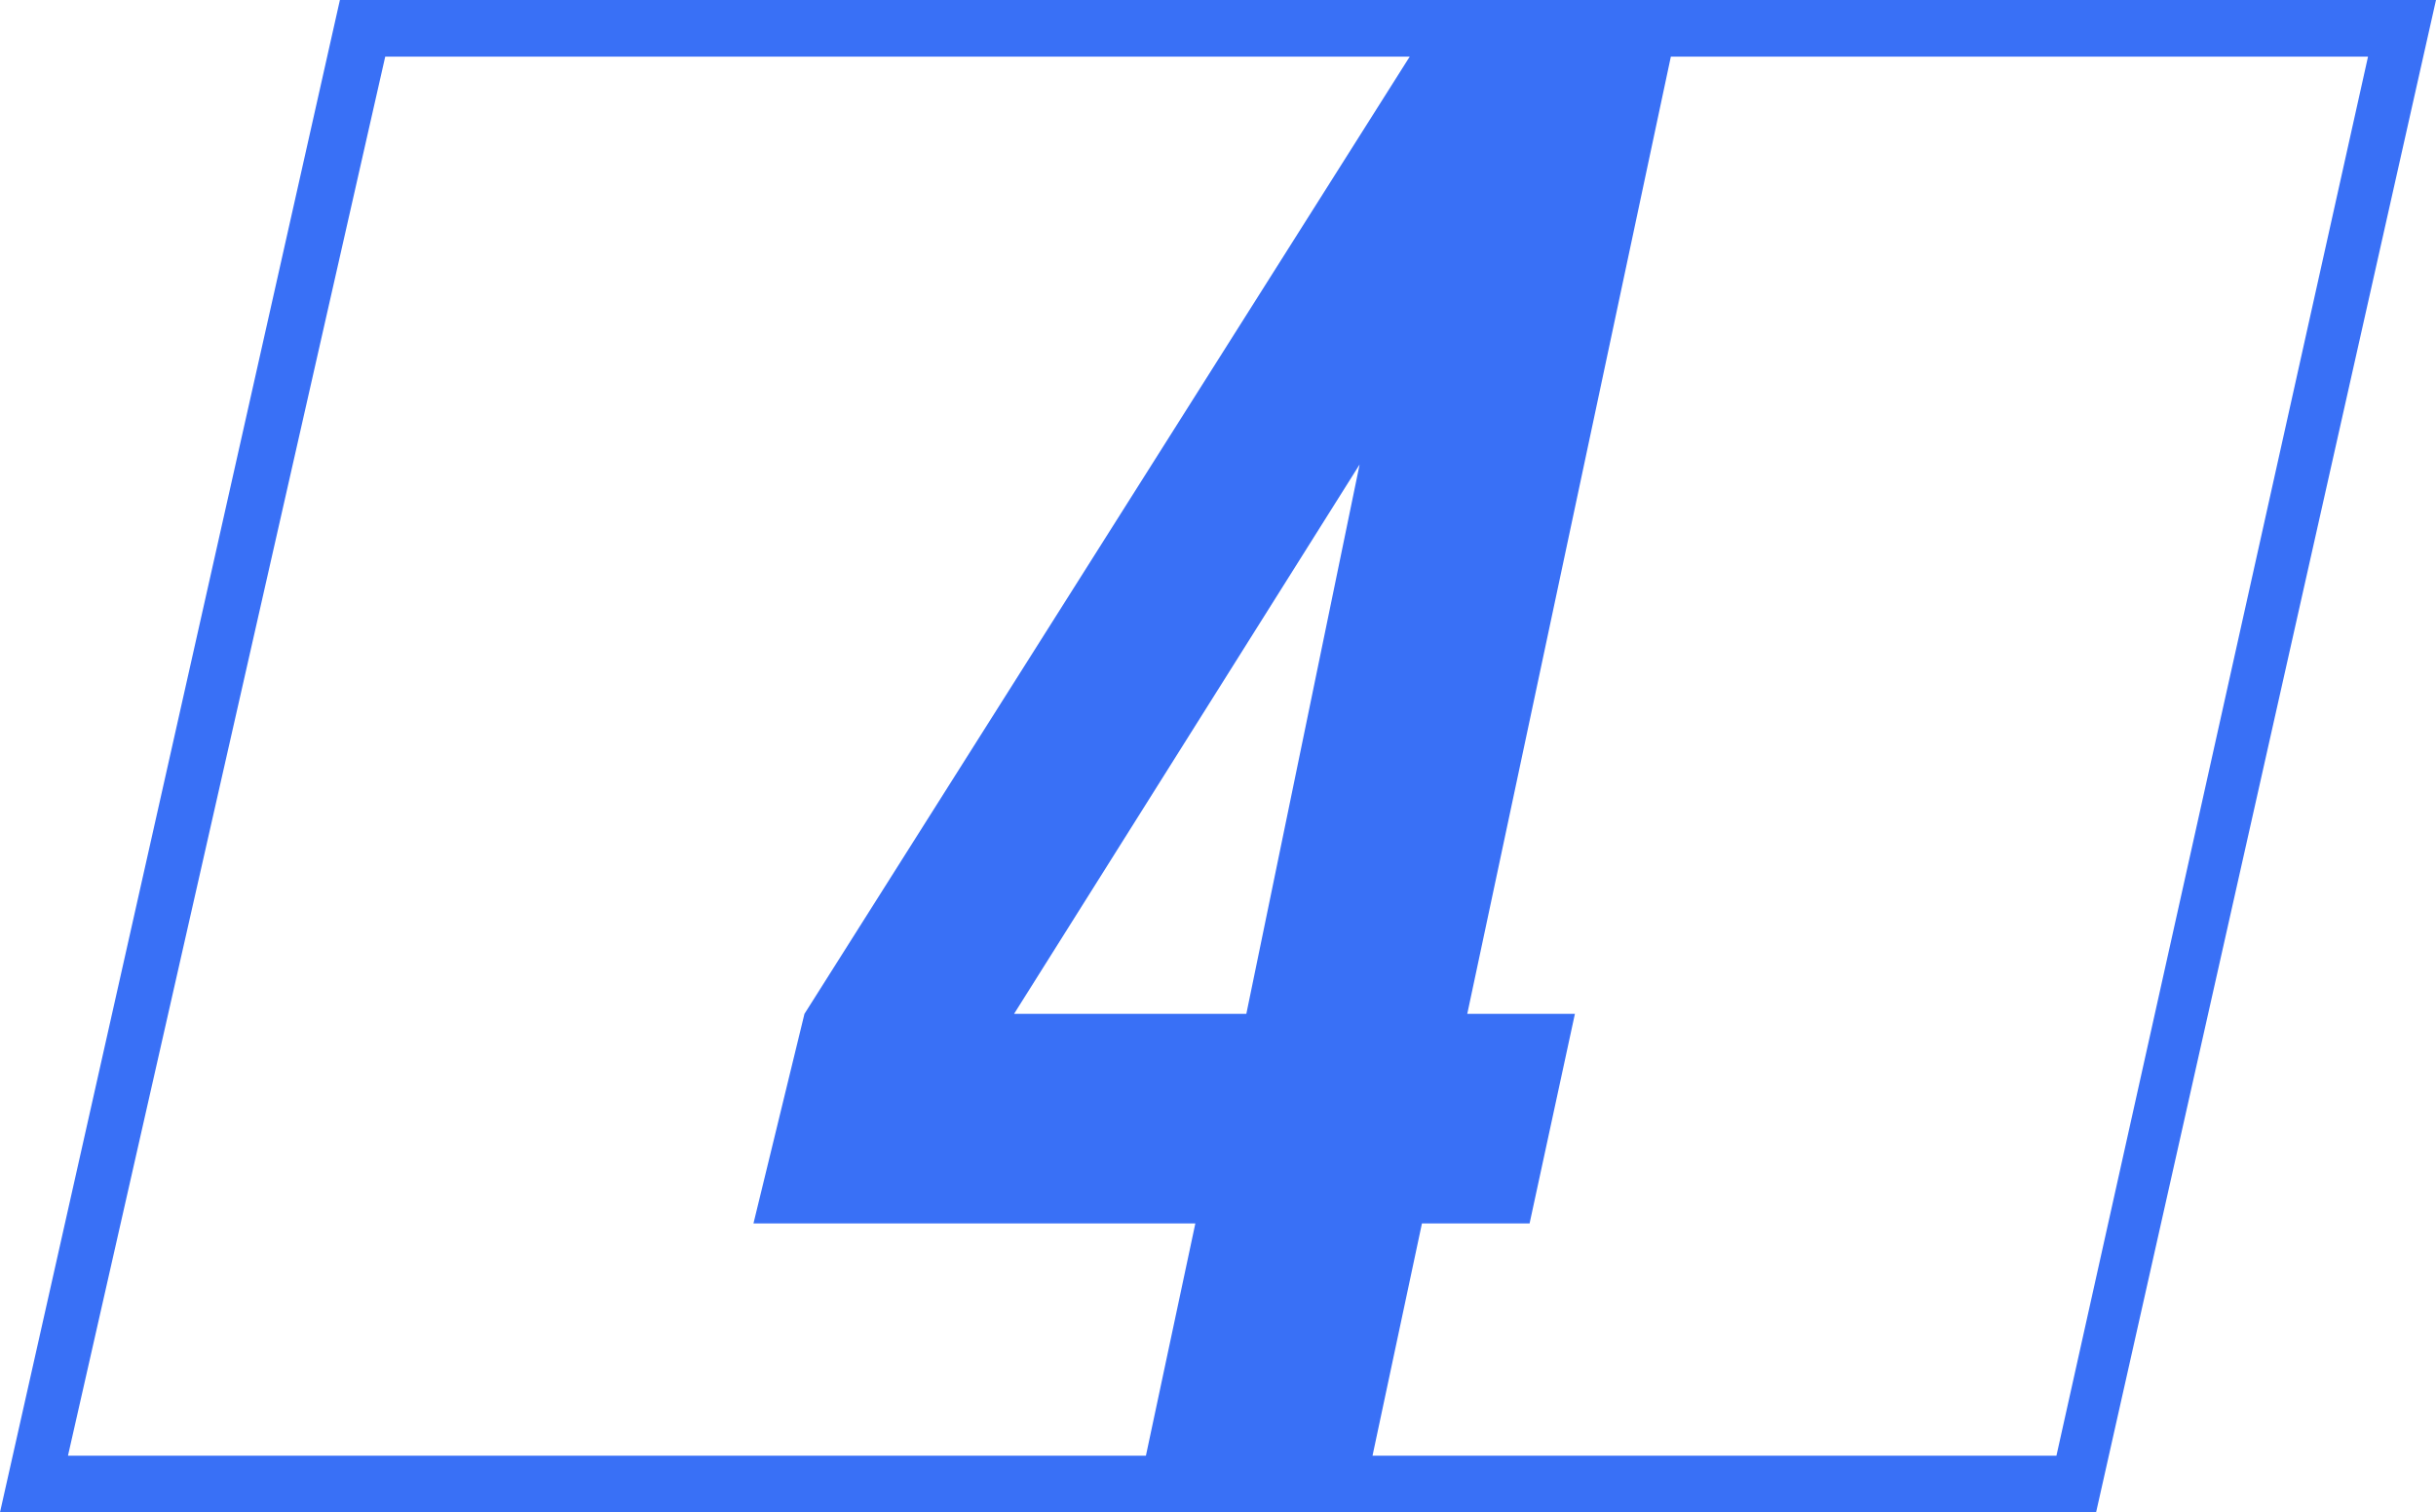 <?xml version="1.0" encoding="UTF-8"?> <svg xmlns="http://www.w3.org/2000/svg" xmlns:xlink="http://www.w3.org/1999/xlink" version="1.1" id="Слой_1" x="0px" y="0px" viewBox="0 0 43 26.7" style="enable-background:new 0 0 43 26.7;" xml:space="preserve"> <style type="text/css"> .st0{fill:#3970F6;} </style> <g> <path class="st0" d="M37,26.7H0L6,0h37L37,26.7z M1.2,25.7h35.1L41.8,1H6.8L1.2,25.7z"></path> <path class="st0" d="M22,17.9L24,8.2l-6.1,9.7H22z M14.2,17.9L25.2,0.5h4.4l-3.7,17.4h1.9l-0.8,3.7h-1.9l-1,4.7h-4l1-4.7h-7.8 L14.2,17.9z"></path> </g> </svg> 